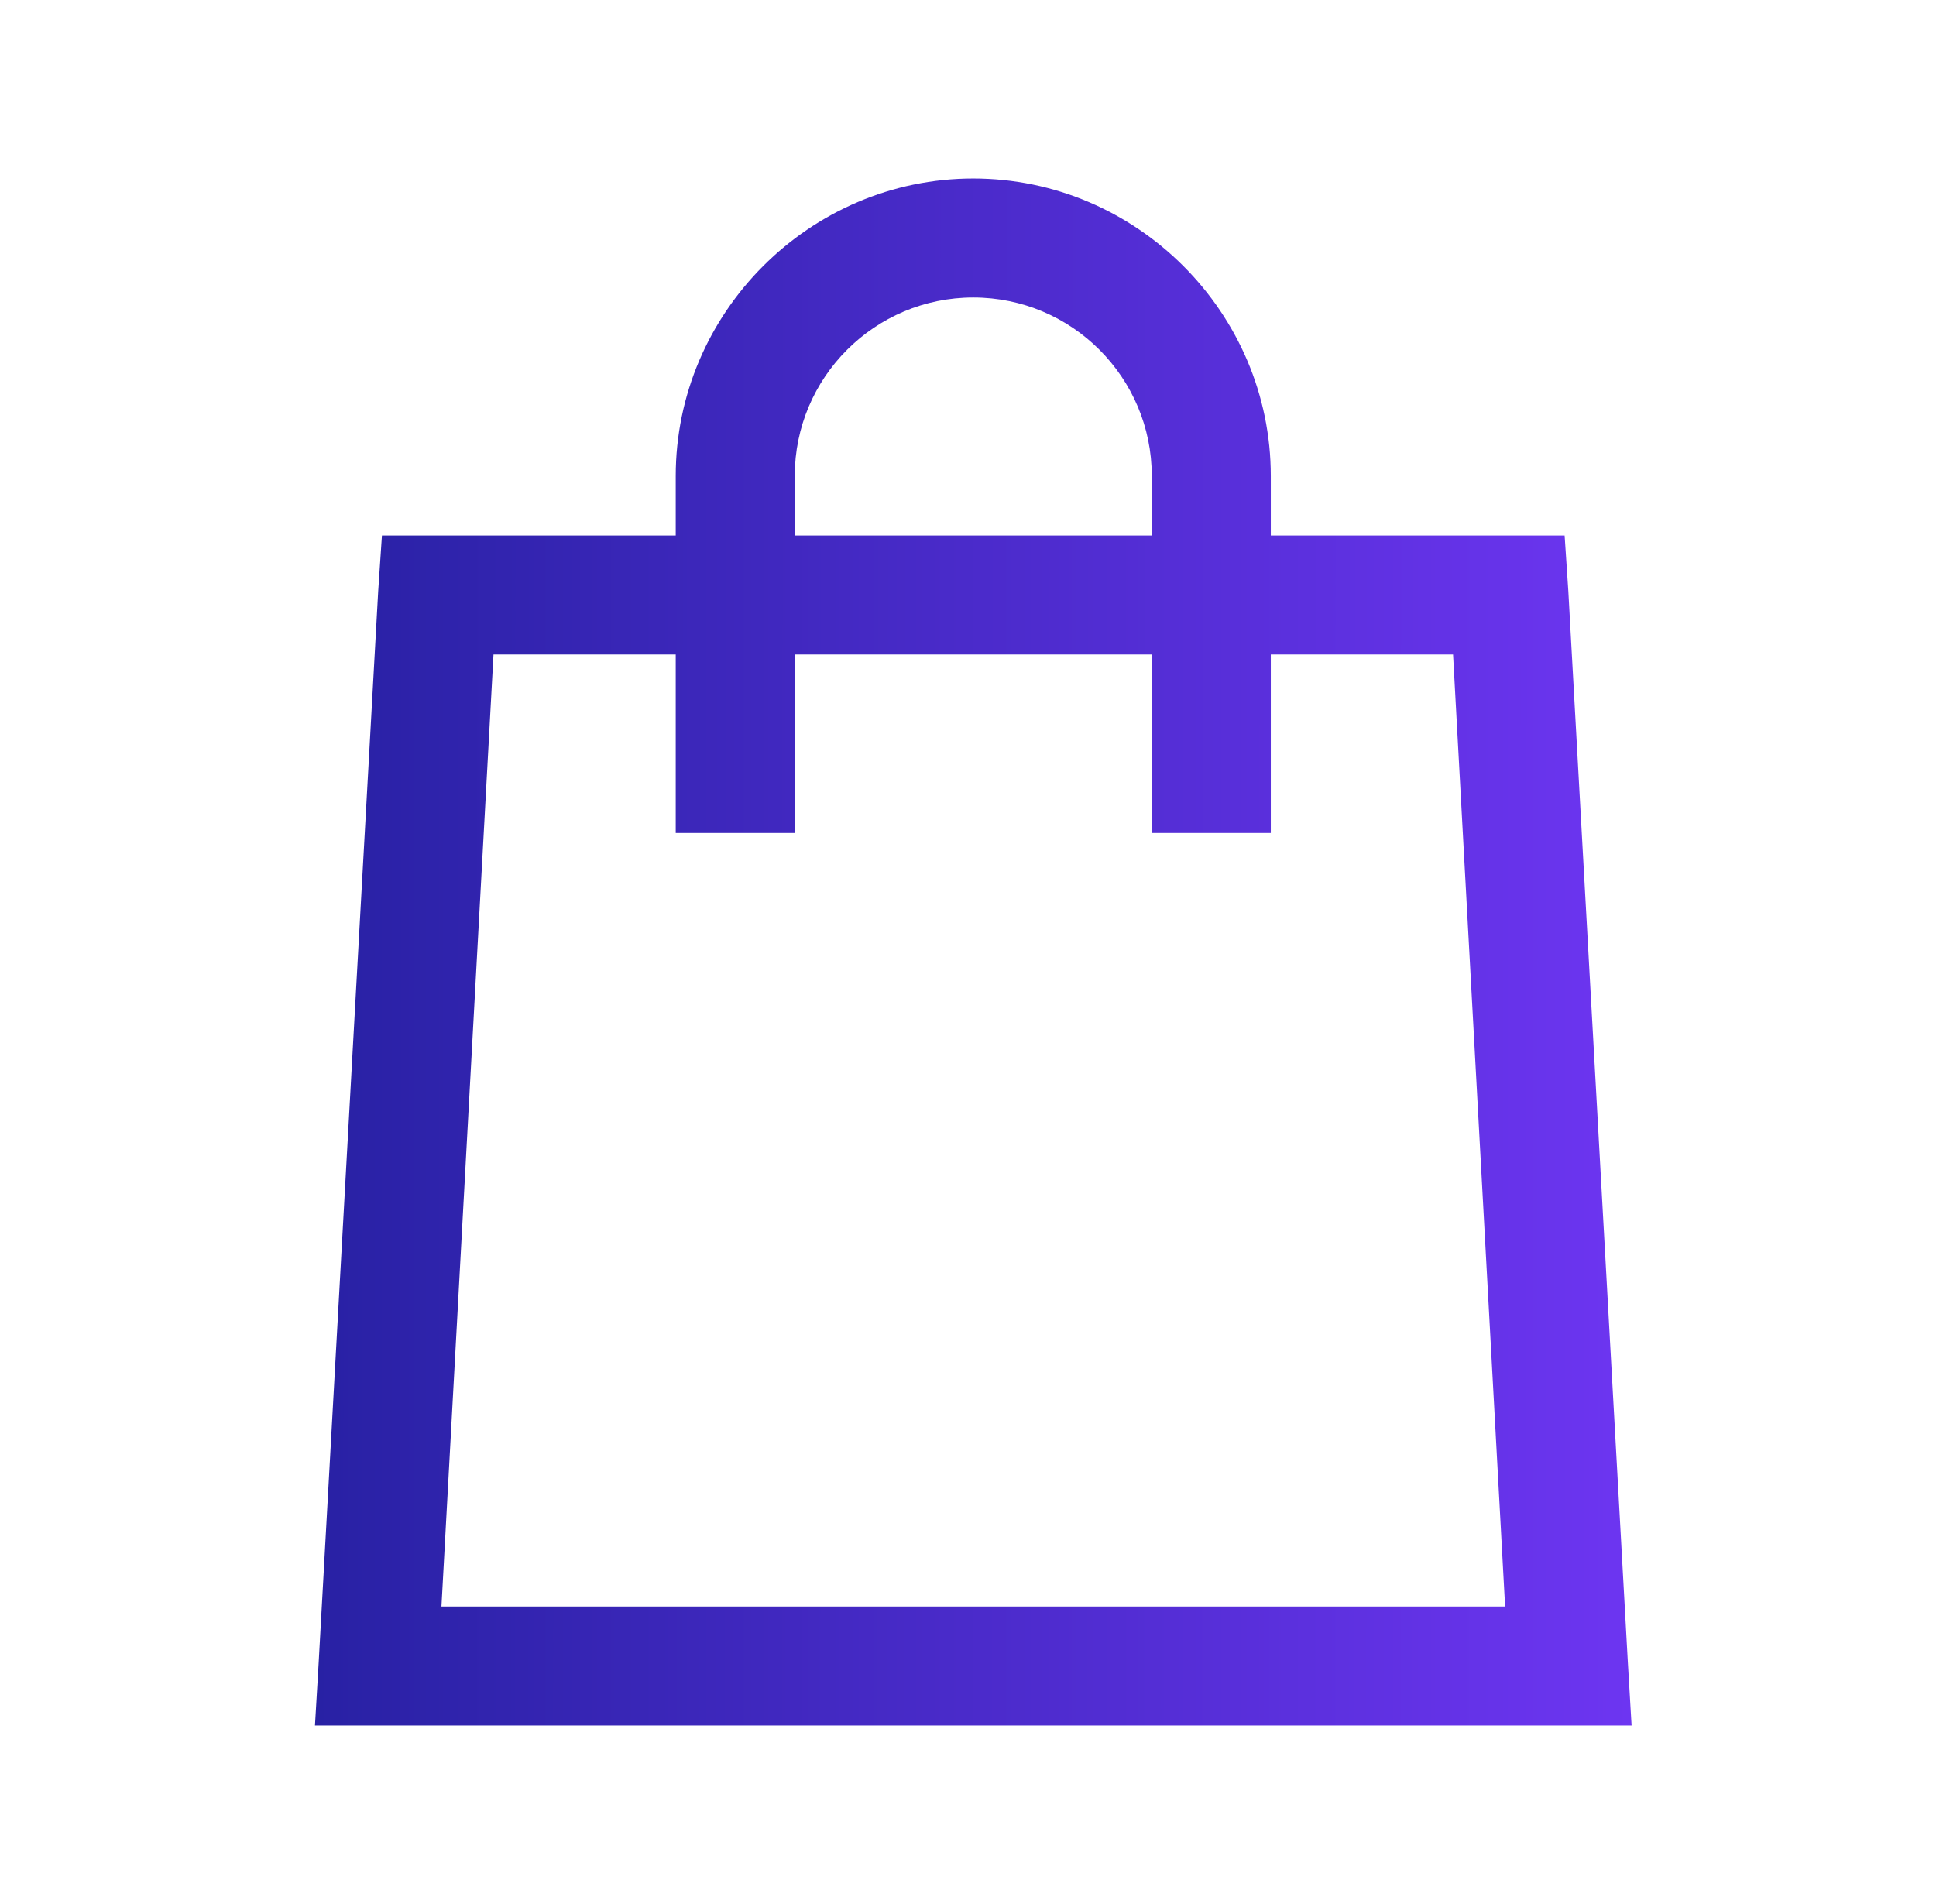 <svg width="61" height="60" viewBox="0 0 61 60" fill="none" xmlns="http://www.w3.org/2000/svg">
<path d="M30.666 5.625C25.518 5.625 21.291 9.851 21.291 15V16.875H12.034L11.916 18.633L10.041 52.383L9.924 54.375H51.409L51.291 52.383L49.416 18.633L49.299 16.875H40.041V15C40.041 9.851 35.815 5.625 30.666 5.625ZM30.666 9.375C33.772 9.375 36.291 11.895 36.291 15V16.875H25.041V15C25.041 11.895 27.561 9.375 30.666 9.375ZM15.549 20.625H21.291V26.25H25.041V20.625H36.291V26.25H40.041V20.625H45.784L47.424 50.625H13.909L15.549 20.625Z" fill="url(#paint0_linear_2697_7496)"/>
<defs>
<linearGradient id="paint0_linear_2697_7496" x1="9.924" y1="26.341" x2="51.409" y2="26.35" gradientUnits="userSpaceOnUse">
<stop stop-color="#2821A4"/>
<stop offset="1" stop-color="#6D35F1"/>
</linearGradient>
</defs>
</svg>
